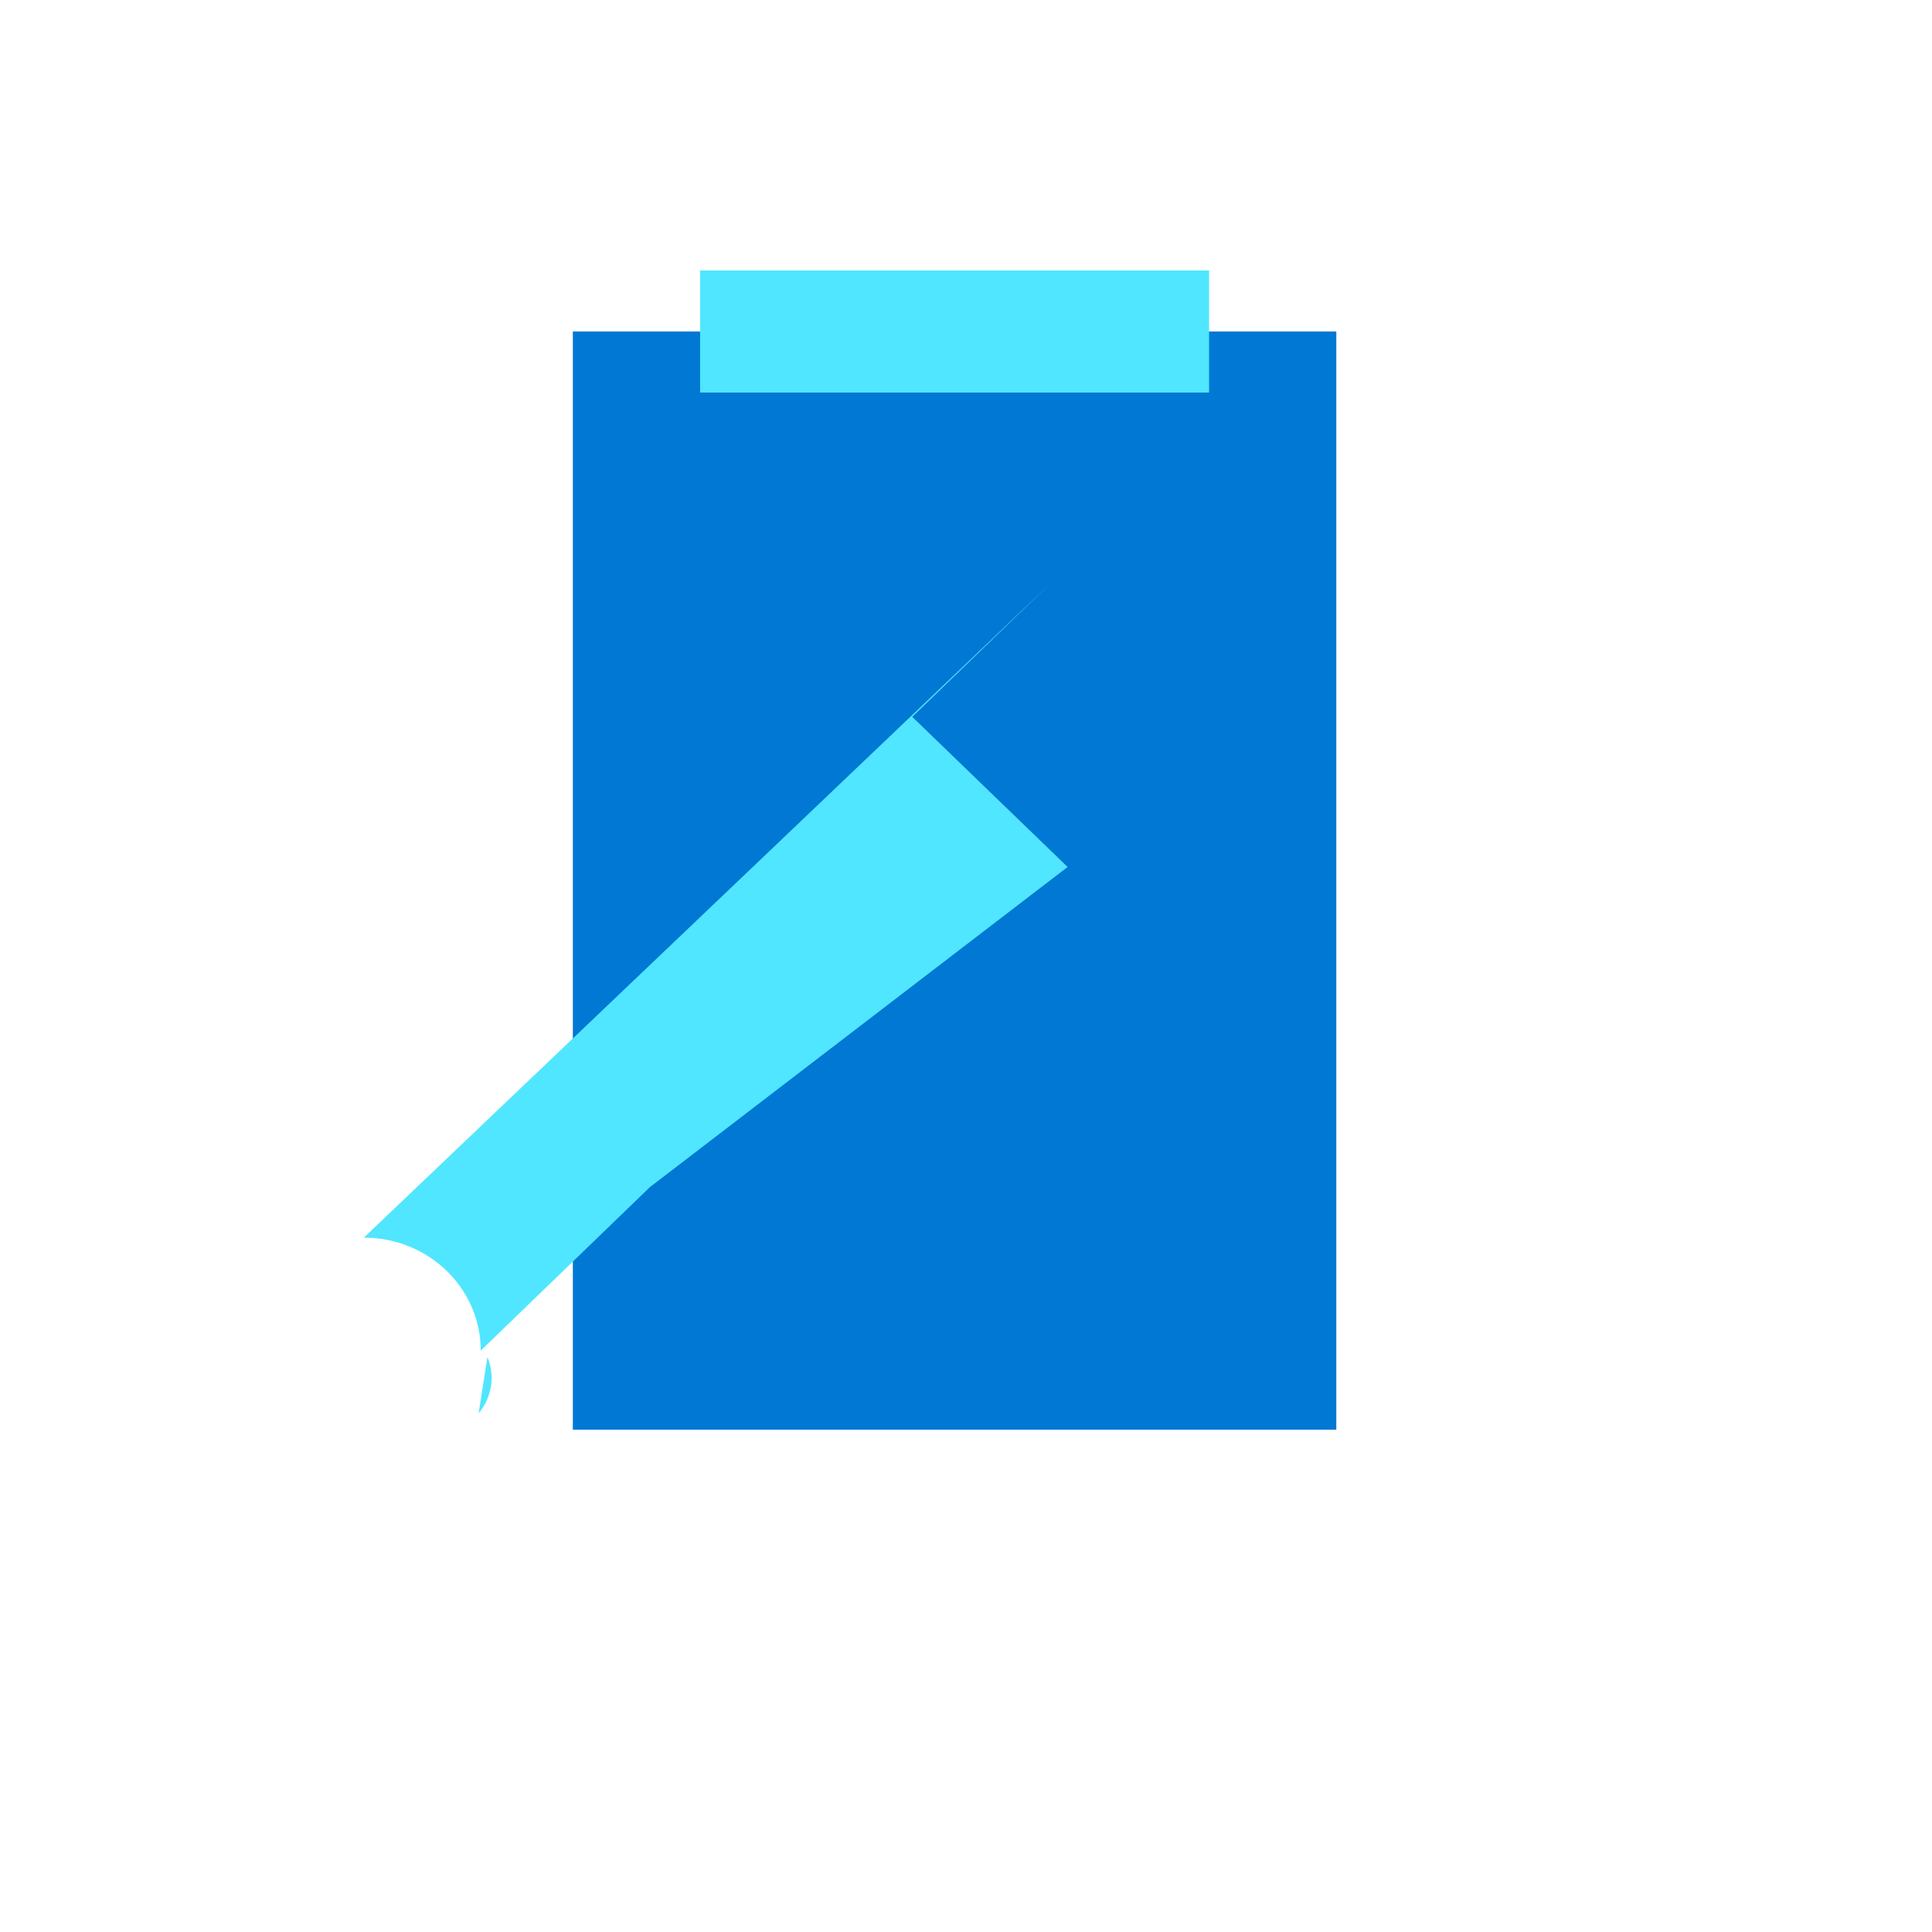 <svg xmlns="http://www.w3.org/2000/svg" version="1.1" xmlns:xlink="http://www.w3.org/1999/xlink" width="100%" height="100%" id="svgWorkerArea" viewBox="-25 -25 625 625" xmlns:idraw="https://idraw.muisca.co" style="background: white;"><defs id="defsdoc"><pattern id="patternBool" x="0" y="0" width="10" height="10" patternUnits="userSpaceOnUse" patternTransform="rotate(35)"><circle cx="5" cy="5" r="4" style="stroke: none;fill: #ff000070;"></circle></pattern></defs><g id="fileImp-943897438" class="cosito"><path id="pathImp-702635565" fill="#0078D4" class="grouped" d="M407.296 82.234C407.296 82.234 160.315 82.234 160.315 82.234 160.315 82.234 160.315 437.5 160.315 437.5 160.315 437.5 407.296 437.5 407.296 437.5 407.296 437.5 407.296 82.234 407.296 82.234 407.296 82.234 407.296 82.234 407.296 82.234"></path><path id="pathImp-857545334" fill="#50E6FF" class="grouped" d="M366.141 62.5C366.141 62.5 201.487 62.5 201.487 62.5 201.487 62.5 201.487 101.977 201.487 101.977 201.487 101.977 366.141 101.977 366.141 101.977 366.141 101.977 366.141 62.5 366.141 62.5 366.141 62.5 366.141 62.5 366.141 62.5M320.369 255.469C320.369 255.469 270.109 206.898 270.109 206.898 270.109 206.898 315.396 163.141 315.396 163.141 315.396 163.141 92.704 375.375 92.704 375.375 113.593 375.366 130.529 391.731 130.52 411.914 130.52 411.914 230.482 315.32 230.482 315.32 230.482 315.32 185.194 359.07 185.194 359.07 185.194 359.07 320.369 255.469 320.369 255.469M132.687 413.992C135.22 420.114 134.128 427.08 129.833 432.203 129.833 432.203 132.687 413.992 132.687 413.992"></path></g></svg>